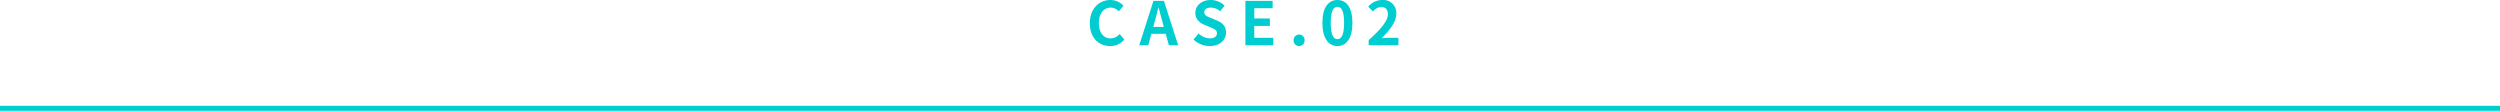 <svg xmlns="http://www.w3.org/2000/svg" width="1000.698" height="44.363" viewBox="0 0 1000.698 44.363">
  <defs>
    <style>
      .cls-1 {
        fill: #00cdd0;
      }

      .cls-2 {
        fill: none;
        stroke: #00cdd0;
        stroke-miterlimit: 10;
        stroke-width: 2px;
      }
    </style>
  </defs>
  <g id="レイヤー_2" data-name="レイヤー 2">
    <g id="obj">
      <g>
        <path class="cls-1" d="M436.236,9.289c0-5.856,3.769-9.289,8.257-9.289a7.247,7.247,0,0,1,5.209,2.28l-1.873,2.256a4.581,4.581,0,0,0-3.264-1.487c-2.688,0-4.704,2.304-4.704,6.12,0,3.864,1.823,6.192,4.632,6.192a4.94,4.94,0,0,0,3.673-1.752l1.872,2.208a7.19,7.19,0,0,1-5.665,2.616C439.884,18.434,436.236,15.218,436.236,9.289Z"/>
        <path class="cls-1" d="M466.627,13.537h-5.761l-1.248,4.561H456.019L461.707.336h4.176l5.713,17.762h-3.721Zm-.768-2.76-.528-1.944c-.552-1.849-1.032-3.889-1.56-5.809h-.096c-.456,1.944-.984,3.96-1.512,5.809l-.528,1.944Z"/>
        <path class="cls-1" d="M477.729,15.842l2.04-2.448a6.992,6.992,0,0,0,4.513,1.968c1.849,0,2.832-.792,2.832-2.04,0-1.32-1.08-1.728-2.664-2.4l-2.376-1.008c-1.8-.744-3.601-2.185-3.601-4.776,0-2.904,2.544-5.137,6.145-5.137a7.881,7.881,0,0,1,5.568,2.28l-1.8,2.232a5.664,5.664,0,0,0-3.768-1.464c-1.56,0-2.568.695-2.568,1.872,0,1.272,1.272,1.728,2.784,2.328l2.328.983c2.161.889,3.577,2.257,3.577,4.825,0,2.904-2.425,5.376-6.529,5.376A9.465,9.465,0,0,1,477.729,15.842Z"/>
        <path class="cls-1" d="M498.51.336h10.896V3.288h-7.345V7.393h6.24v2.977h-6.24v4.752h7.608v2.977h-11.16Z"/>
        <path class="cls-1" d="M517.81,16.13a2.199,2.199,0,1,1,4.393,0,2.199,2.199,0,1,1-4.393,0Z"/>
        <path class="cls-1" d="M529.327,9.145C529.327,3,531.727,0,535.352,0c3.6,0,6,3.024,6,9.145,0,6.121-2.4,9.289-6,9.289C531.727,18.434,529.327,15.266,529.327,9.145Zm8.69,0c0-4.968-1.152-6.408-2.664-6.408-1.536,0-2.688,1.44-2.688,6.408,0,4.993,1.152,6.529,2.688,6.529C536.864,15.674,538.017,14.138,538.017,9.145Z"/>
        <path class="cls-1" d="M547.855,16.058c4.824-4.32,7.681-7.657,7.681-10.393,0-1.801-.984-2.881-2.664-2.881a4.599,4.599,0,0,0-3.265,1.824l-1.92-1.92A7.201,7.201,0,0,1,553.328,0a5.21,5.21,0,0,1,5.592,5.473c0,3.216-2.664,6.673-5.904,9.841.889-.096,2.064-.192,2.881-.192h3.864v2.977h-11.905Z"/>
      </g>
      <line class="cls-2" y1="43.363" x2="1000.698" y2="43.363"/>
    </g>
  </g>
</svg>
